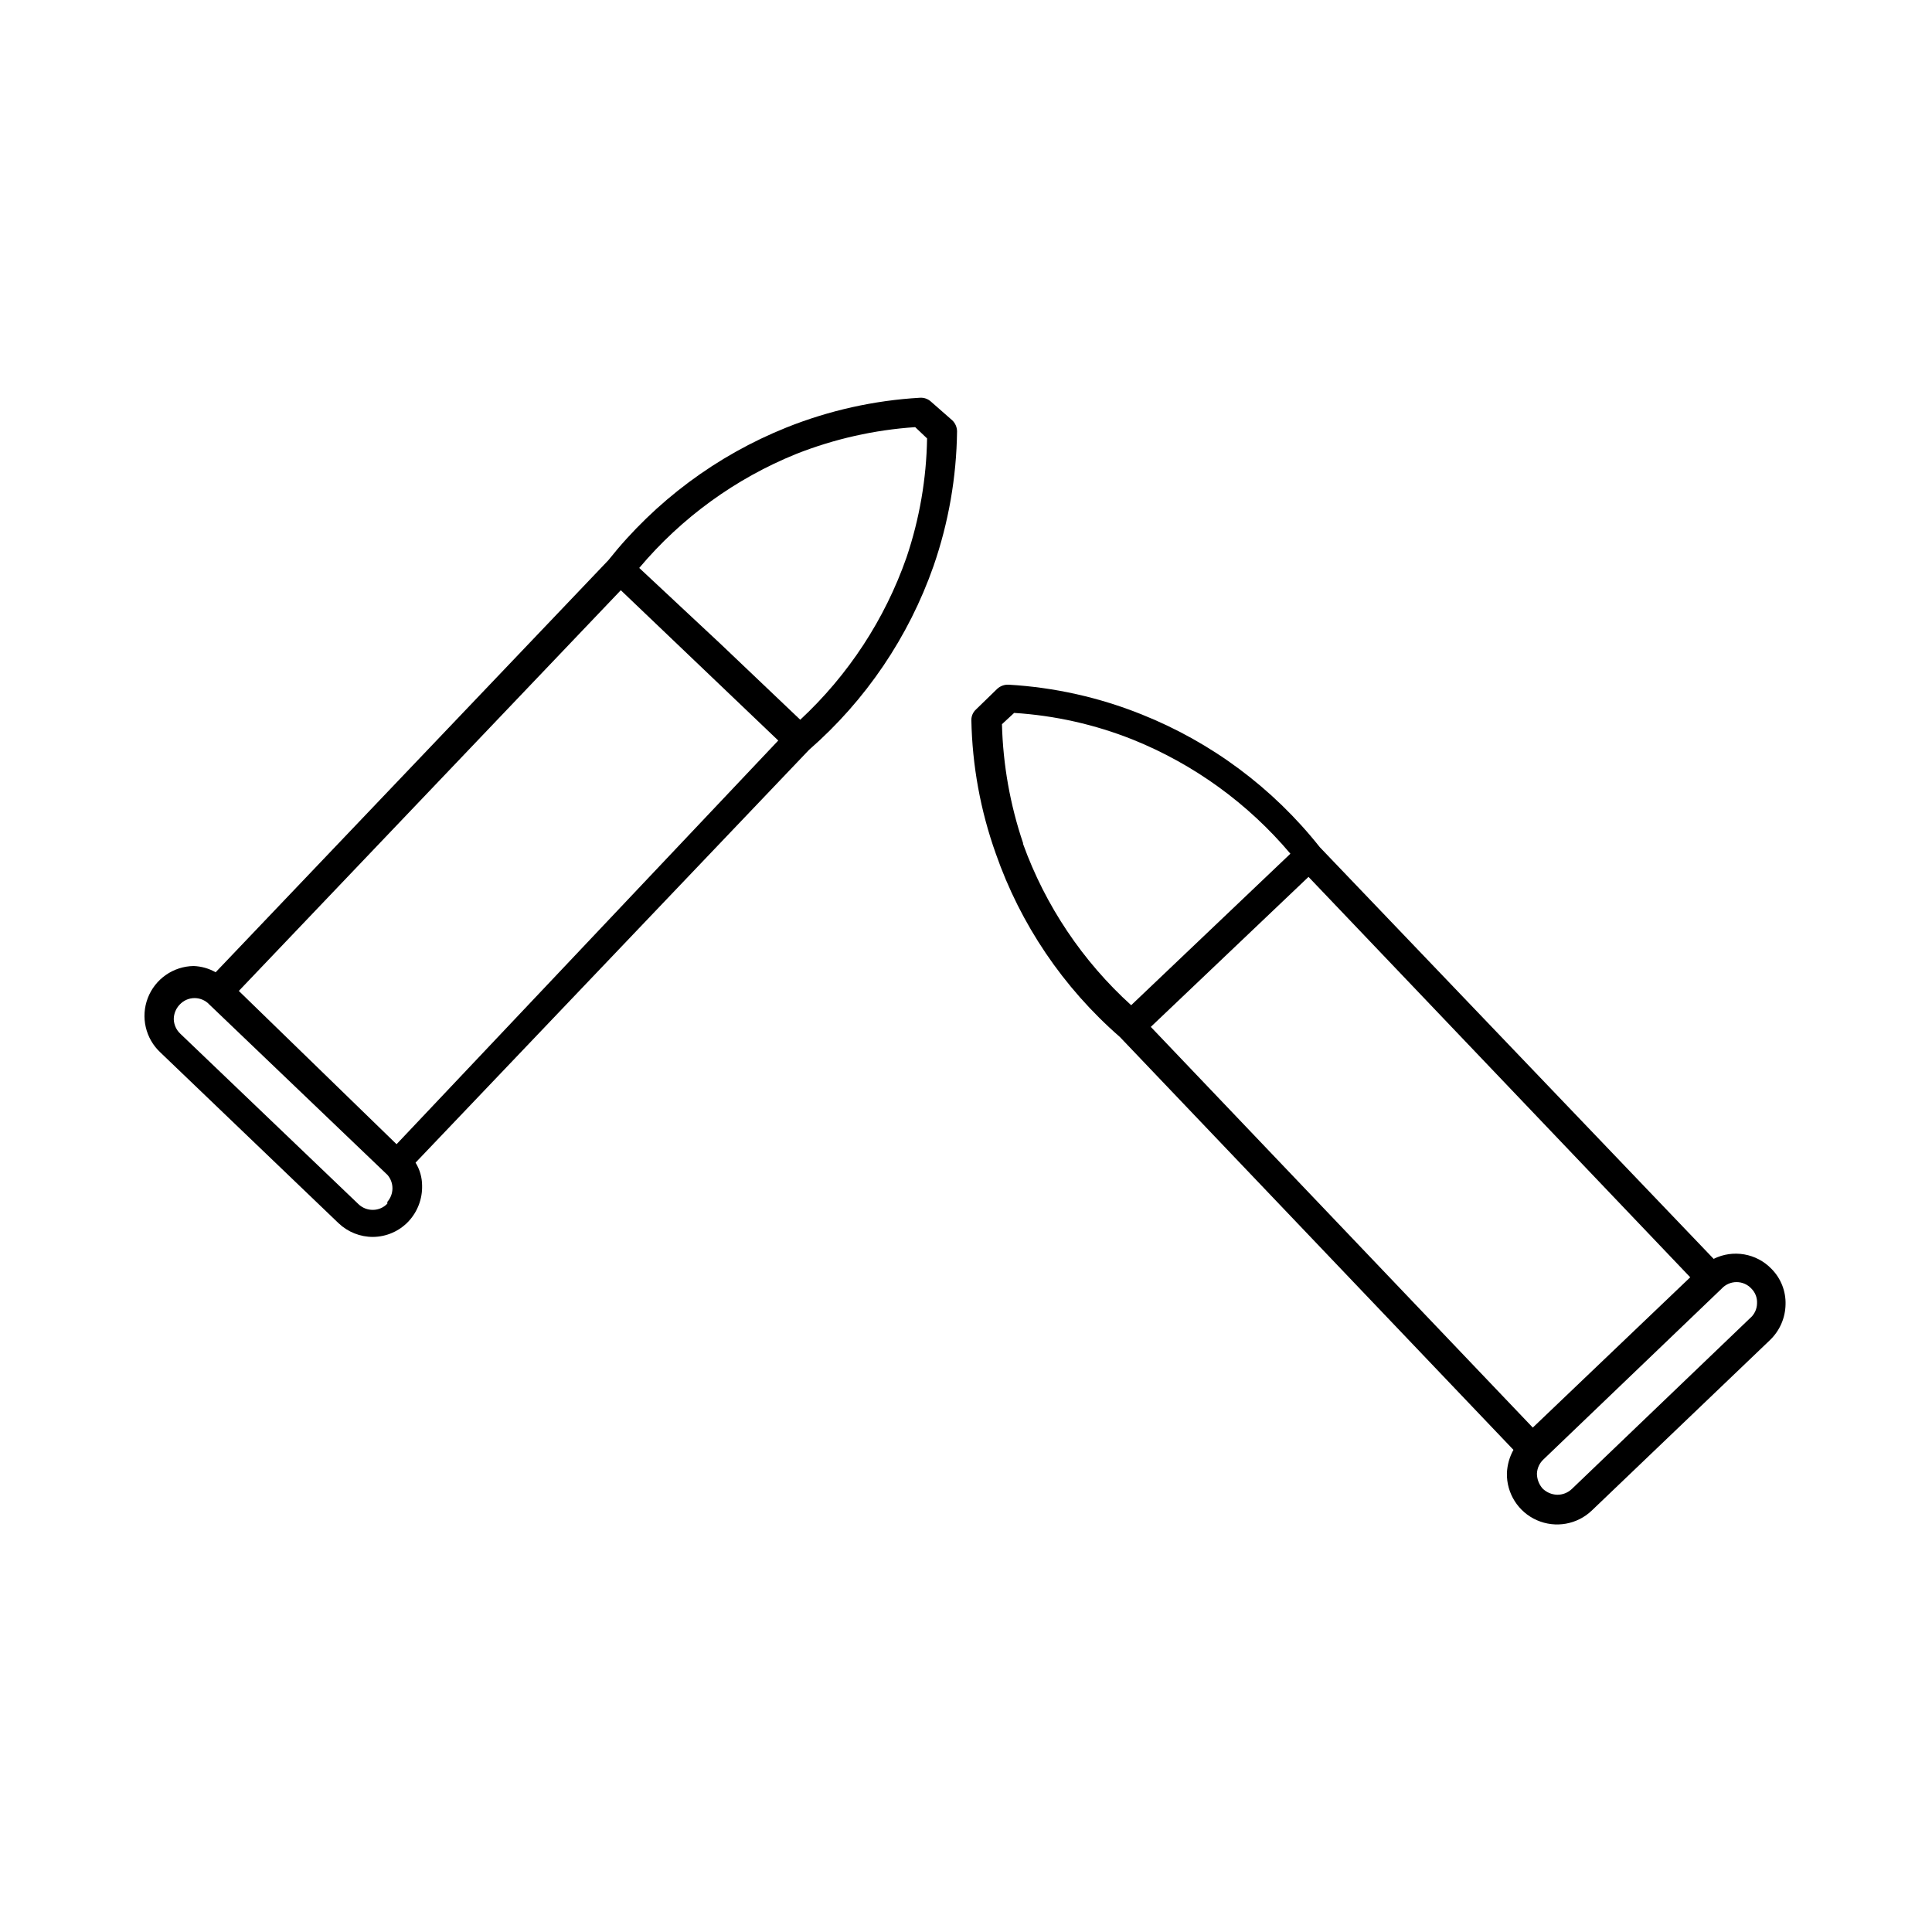 <?xml version="1.0" encoding="UTF-8"?>
<!-- Uploaded to: ICON Repo, www.iconrepo.com, Generator: ICON Repo Mixer Tools -->
<svg fill="#000000" width="800px" height="800px" version="1.1" viewBox="144 144 512 512" xmlns="http://www.w3.org/2000/svg">
 <g>
  <path d="m390.71 250.43c-0.793-0.723-1.844-1.094-2.914-1.023-12.129 0.703-24.062 3.363-35.344 7.871-18.531 7.434-34.812 19.559-47.234 35.188l-104.07 109.19c-1.785-1.004-3.781-1.574-5.828-1.652-5.398 0.074-10.211 3.43-12.152 8.473-1.938 5.039-0.617 10.754 3.336 14.434l47.23 45.266h0.004c2.461 2.34 5.734 3.637 9.129 3.621 3.551-0.039 6.934-1.516 9.371-4.094 2.414-2.574 3.715-6 3.621-9.527-0.008-2.141-0.605-4.238-1.734-6.062l104.3-109.42v0.004c15.023-13.117 26.387-29.906 32.984-48.73 3.973-11.477 6.07-23.516 6.219-35.66-0.012-1.098-0.465-2.148-1.258-2.91zm-144.06 212.54v0.004c-0.984 1.039-2.348 1.637-3.781 1.652-1.43 0.027-2.816-0.508-3.856-1.496l-47.23-45.184v-0.004c-1.07-1.004-1.691-2.391-1.734-3.856 0.008-1.441 0.574-2.824 1.574-3.859 1.016-1.098 2.441-1.723 3.938-1.723s2.922 0.625 3.938 1.723l47.23 45.184v0.004c1.73 2.055 1.695 5.066-0.078 7.086zm2.441-15.742-41.801-40.621 101.23-106.19 41.723 39.832zm135.16-155.55c-5.746 16.434-15.422 31.215-28.18 43.059l-21.098-20.074-21.57-20.152c11.207-13.32 25.504-23.699 41.645-30.227 10.066-3.969 20.688-6.359 31.488-7.086l3.148 2.992c-0.176 10.715-2.012 21.336-5.434 31.488z"/>
  <path d="m598.14 477.62-104.38-109.11c-12.398-15.656-28.684-27.789-47.23-35.188-11.254-4.519-23.164-7.176-35.27-7.875-1.102-0.043-2.18 0.355-2.988 1.102l-5.59 5.434c-0.809 0.723-1.266 1.754-1.262 2.832 0.23 12.055 2.41 23.992 6.457 35.348 6.551 18.801 17.891 35.57 32.906 48.648l104.3 109.42h-0.004c-1.047 1.883-1.637 3.984-1.73 6.141-0.129 5.387 3.004 10.324 7.938 12.496s10.688 1.156 14.578-2.578l47.23-45.184v-0.004c2.551-2.457 4.023-5.824 4.094-9.367 0.117-3.523-1.223-6.938-3.699-9.445-3.981-4.156-10.199-5.238-15.352-2.676zm-183.02-110.21c-3.434-10.156-5.316-20.773-5.59-31.488l3.227-2.992c10.805 0.68 21.434 3.07 31.488 7.086 16.164 6.523 30.488 16.898 41.723 30.227l-42.195 40.148c-12.898-11.695-22.734-26.371-28.652-42.746zm75.648 8.973 101.16 106.11-41.723 39.832-101.23-106.19zm116.98 116.98-47.23 45.266h-0.004c-1.043 0.98-2.426 1.516-3.856 1.496-1.449-0.047-2.828-0.637-3.859-1.652-0.957-1.09-1.488-2.488-1.496-3.938 0.055-1.438 0.68-2.797 1.734-3.777l47.23-45.266c1.016-1.098 2.441-1.723 3.938-1.723 1.496 0 2.922 0.625 3.938 1.723 1.016 1.02 1.559 2.418 1.492 3.859-0.008 1.551-0.699 3.019-1.887 4.012z"/>
 </g>
</svg>